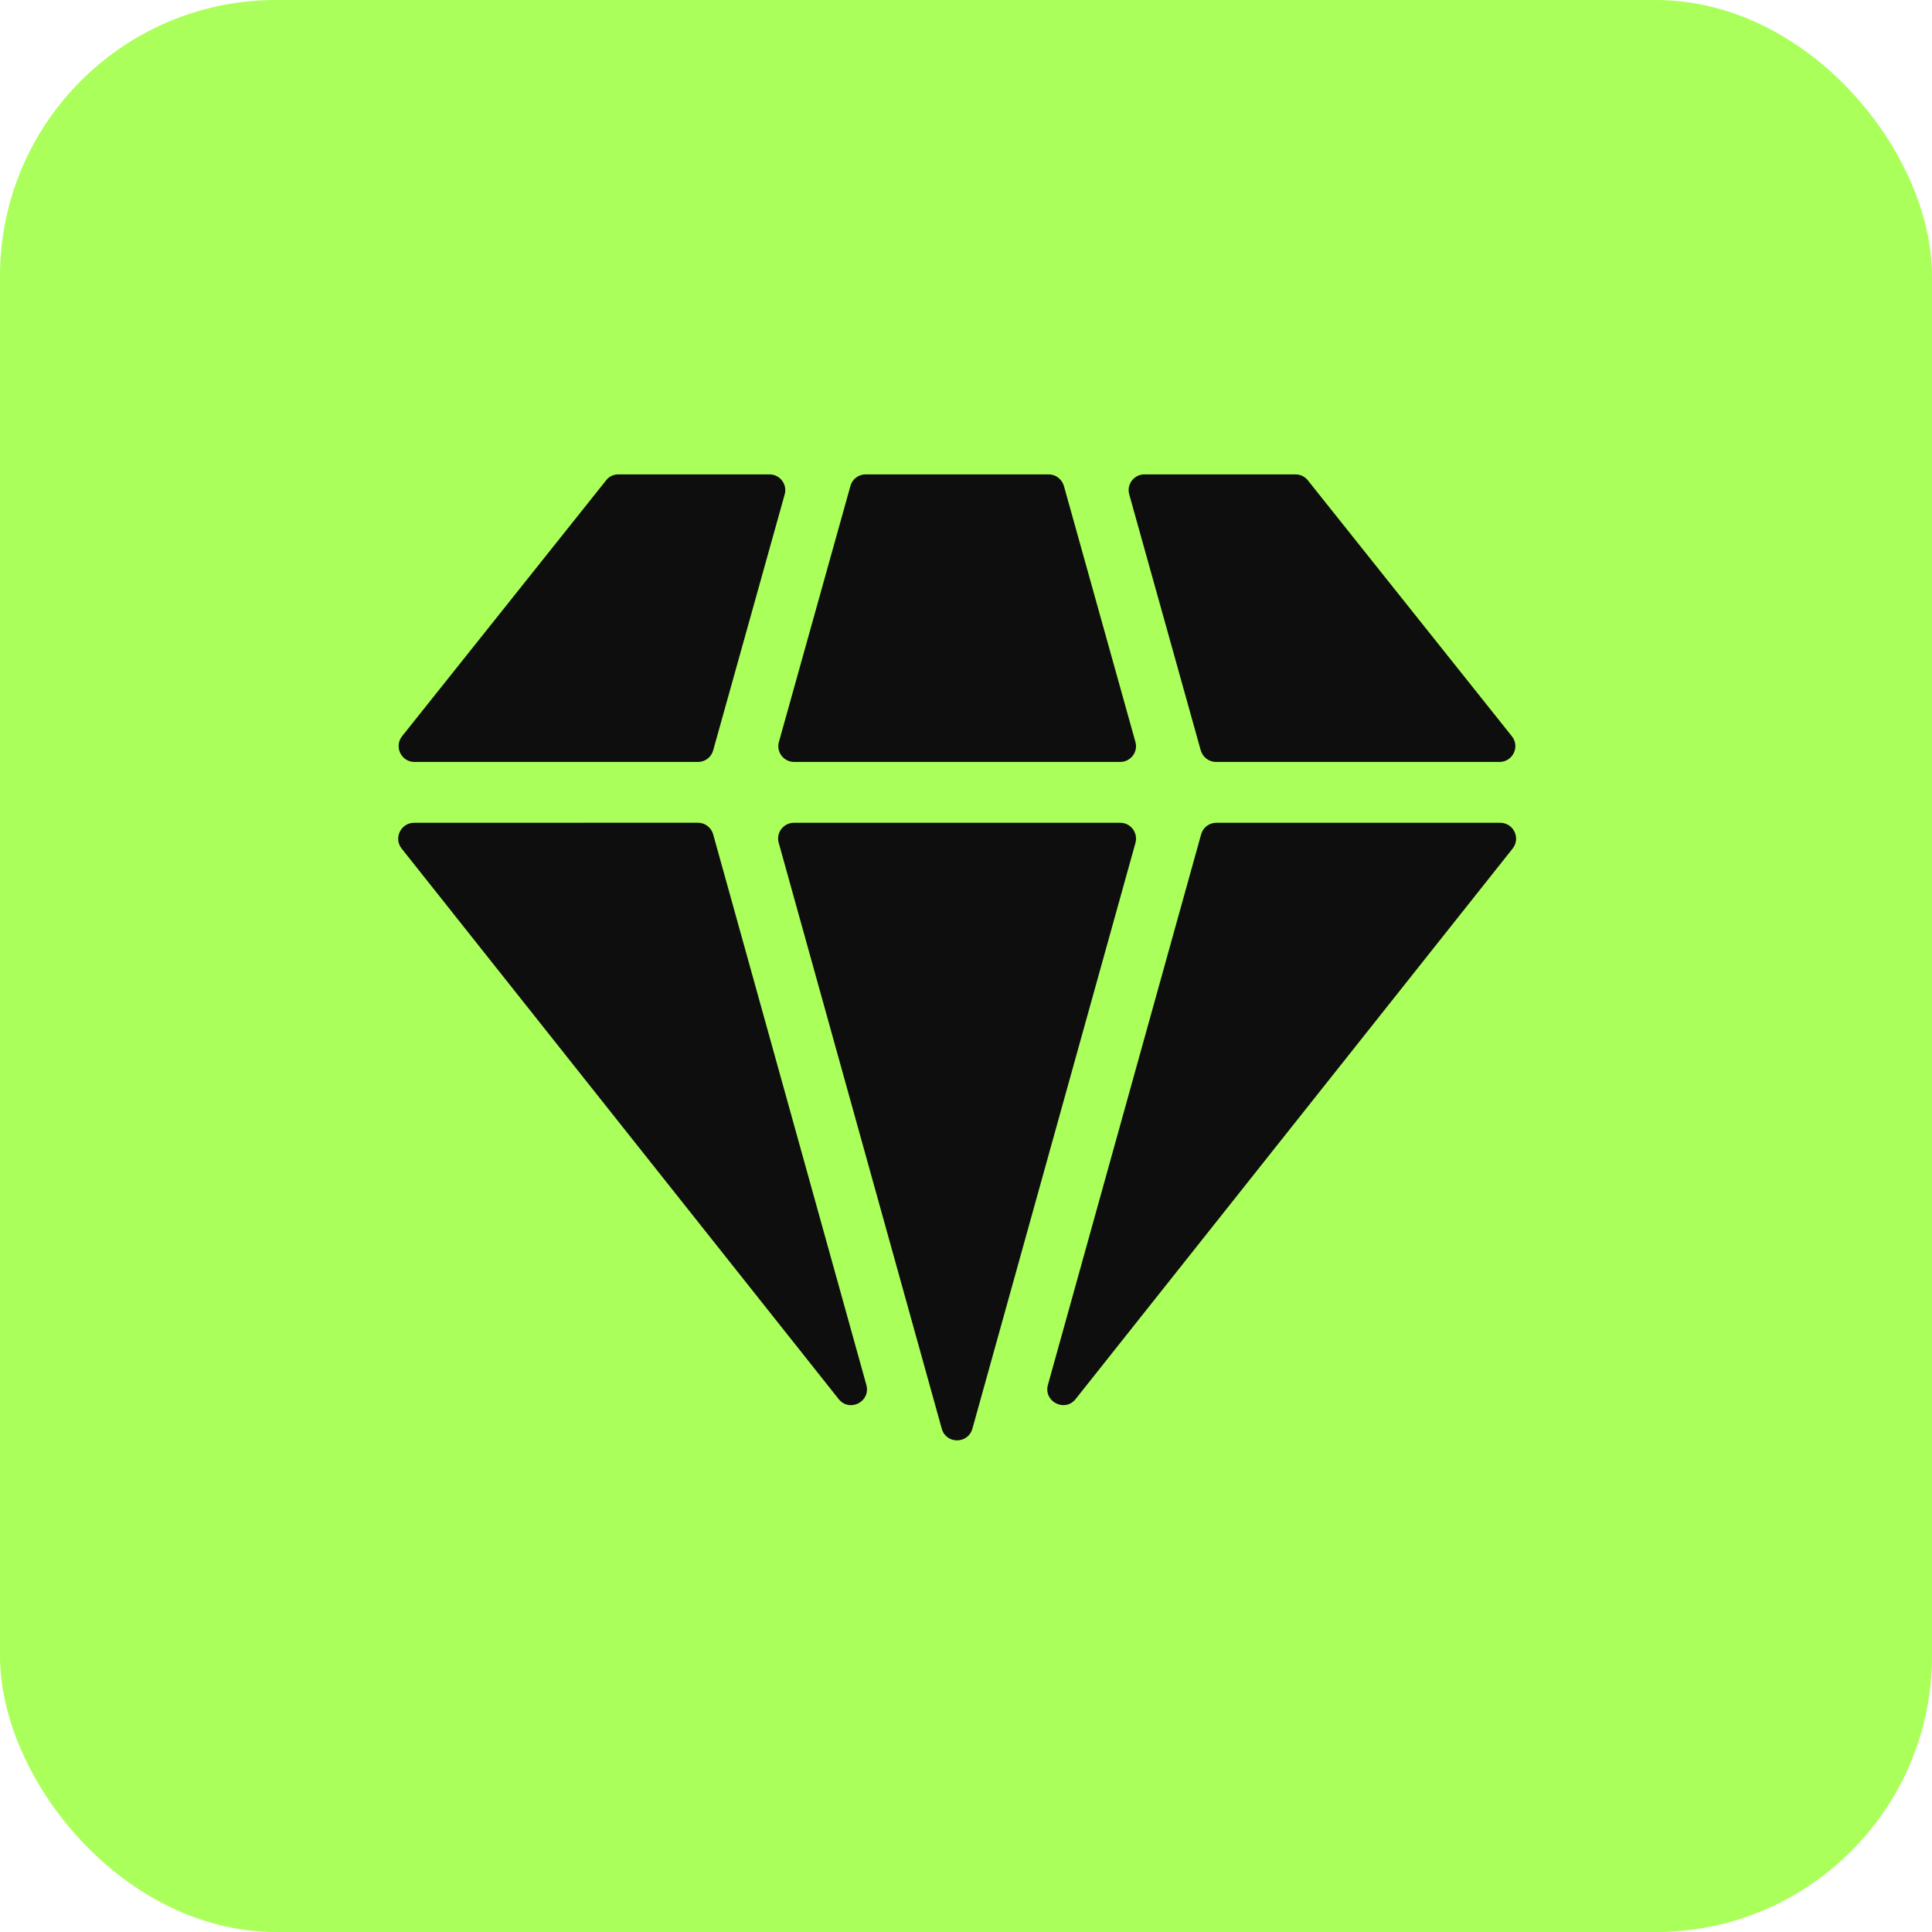 <svg width="56" height="56" viewBox="0 0 56 56" fill="none" xmlns="http://www.w3.org/2000/svg">
<rect width="56" height="56" rx="8" fill="#ABFF5B"/>
<path d="M37.551 13.75H33.173C32.868 13.75 32.648 14.041 32.732 14.332L34.804 21.749C34.861 21.947 35.042 22.085 35.245 22.085H43.465C43.849 22.085 44.064 21.639 43.821 21.339L37.908 13.922C37.821 13.812 37.688 13.75 37.551 13.75Z" fill="#0E0E0E"/>
<path d="M43.478 23.849H35.256C35.049 23.849 34.868 23.985 34.815 24.185L30.374 40.143C30.242 40.624 30.863 40.946 31.177 40.553L43.845 24.595C44.083 24.295 43.871 23.849 43.484 23.849L43.478 23.849Z" fill="#0E0E0E"/>
<path d="M20.672 24.183C20.615 23.985 20.434 23.847 20.231 23.847L12.003 23.849C11.619 23.849 11.403 24.295 11.641 24.595L24.309 40.553C24.623 40.946 25.245 40.629 25.112 40.143L20.672 24.185L20.672 24.183Z" fill="#0E0E0E"/>
<path d="M32.467 23.849H23.013C22.708 23.849 22.488 24.14 22.572 24.431L27.298 41.413C27.422 41.862 28.056 41.862 28.185 41.413L32.912 24.431C32.991 24.14 32.776 23.849 32.471 23.849H32.467Z" fill="#0E0E0E"/>
<path d="M30.392 13.75H25.091C24.885 13.75 24.704 13.886 24.65 14.086L22.578 21.503C22.494 21.794 22.714 22.085 23.019 22.085H32.469C32.774 22.085 32.994 21.794 32.91 21.503L30.838 14.086C30.781 13.888 30.6 13.75 30.397 13.75H30.392Z" fill="#0E0E0E"/>
<path d="M12.011 22.085H20.231C20.438 22.085 20.618 21.949 20.672 21.749L22.744 14.333C22.828 14.041 22.608 13.75 22.303 13.75H17.924C17.783 13.75 17.651 13.812 17.568 13.923L11.655 21.339C11.417 21.639 11.629 22.085 12.011 22.085Z" fill="#0E0E0E"/>
</svg>
